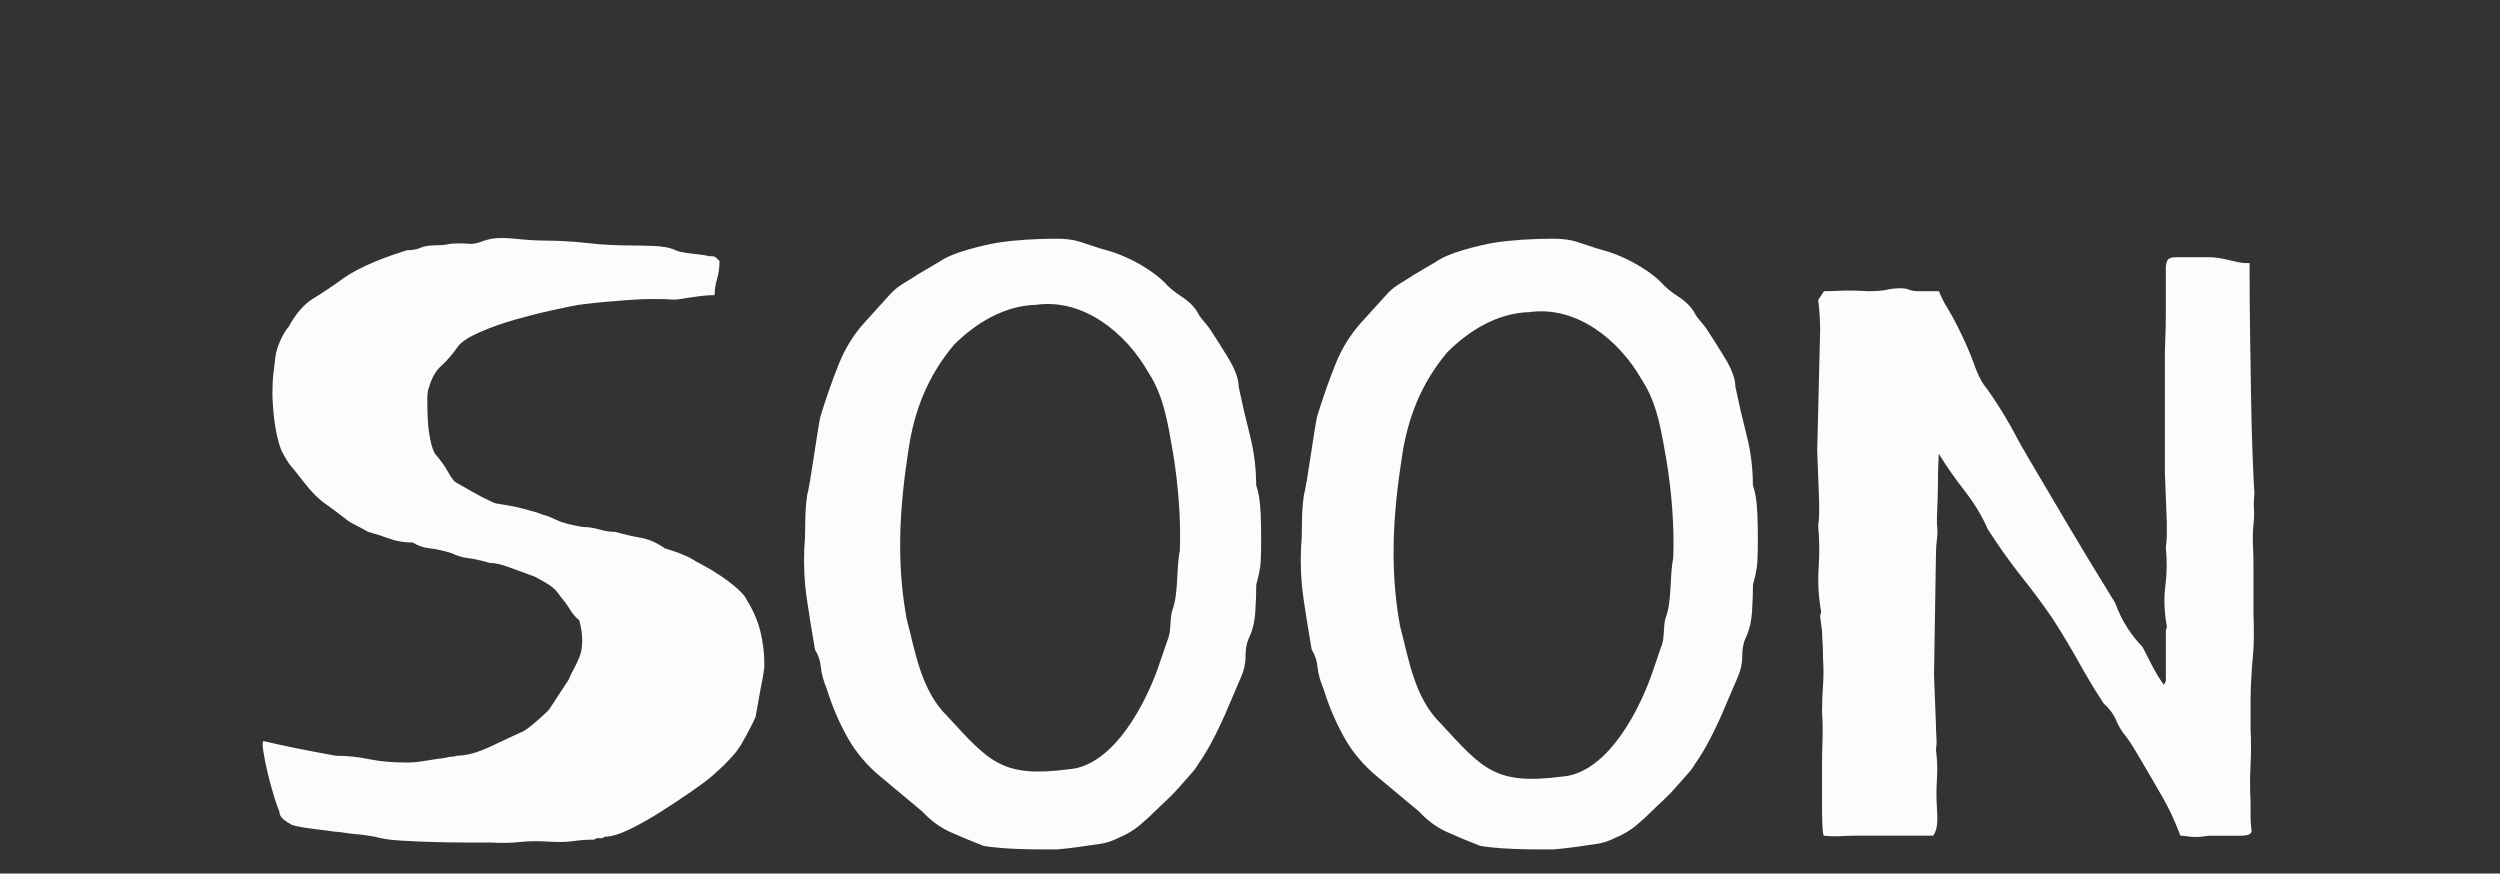<?xml version="1.0" encoding="UTF-8"?><svg id="Layer_2" xmlns="http://www.w3.org/2000/svg" viewBox="0 0 684 239"><rect x="0" y="0" width="684" height="239" fill="#333333" stroke="none"/><defs><style>.cls-1{fill:none;}.cls-2{fill:#fcfcfc;}</style></defs><g id="Layer_1-2"><g><path class="cls-2" d="M132.65,65.83c1.77-.71,4.44-.89,7.99-.53,3.55,.36,6.4,.53,8.53,.53,1.24,0,2.89,.05,4.93,.13,2.04,.09,4.22,.27,6.53,.53,2.31,.27,4.48,.45,6.53,.53,2.04,.09,3.6,.13,4.66,.13,1.6,0,3.82,.05,6.66,.13,2.84,.09,4.97,.49,6.39,1.2,.71,.36,2.27,.67,4.66,.93s3.86,.49,4.4,.67c.89,0,1.42,.05,1.6,.13,.17,.09,.62,.49,1.33,1.2,0,1.78-.23,3.42-.67,4.93-.45,1.51-.67,2.98-.67,4.4-1.25,0-2.58,.09-4,.27-1.42,.18-2.66,.36-3.73,.53-1.78,.36-3.16,.49-4.13,.4-.98-.09-2.62-.13-4.93-.13-2.13,0-4.4,.09-6.79,.27-2.4,.18-4.58,.36-6.53,.53-1.96,.18-3.6,.36-4.93,.53-1.33,.18-2.09,.27-2.27,.27-1.96,.36-4.53,.89-7.73,1.6-3.2,.71-6.49,1.56-9.86,2.53-3.38,.98-6.49,2.09-9.33,3.33-2.84,1.25-4.8,2.49-5.86,3.73-1.6,2.31-3.16,4.13-4.66,5.46-1.51,1.33-2.62,3.24-3.33,5.73-.36,.71-.53,1.91-.53,3.6s.04,3.46,.13,5.33c.09,1.87,.31,3.69,.67,5.46,.35,1.78,.8,3.11,1.33,4,1.42,1.6,2.57,3.2,3.46,4.8,.89,1.6,1.6,2.58,2.13,2.93,1.24,.71,2.8,1.6,4.66,2.67s3.77,2.04,5.73,2.93c.35,.18,1.46,.4,3.33,.67,1.87,.27,4.04,.76,6.53,1.47,1.42,.36,2.31,.62,2.67,.8,.35,.18,1.15,.45,2.4,.8,.89,.36,1.51,.62,1.87,.8,.35,.18,.97,.45,1.87,.8,1.07,.36,2.26,.67,3.6,.93,1.33,.27,2.09,.4,2.27,.4,1.42,0,2.88,.23,4.4,.67,1.51,.45,2.97,.67,4.4,.67,2.49,.71,4.8,1.25,6.93,1.6,2.13,.36,4.35,1.33,6.66,2.93,1.24,.36,2.57,.8,4,1.33,1.42,.53,2.57,1.07,3.46,1.6,.53,.36,1.55,.93,3.06,1.73,1.51,.8,3.06,1.73,4.66,2.8,1.6,1.07,3.11,2.22,4.53,3.46,1.42,1.25,2.31,2.31,2.67,3.2,1.77,2.84,3.02,5.73,3.73,8.66,.71,2.93,1.07,5.91,1.07,8.93,0,.89-.13,2.04-.4,3.46-.27,1.42-.49,2.58-.67,3.46l-1.33,7.46c-.36,.89-1.16,2.49-2.4,4.8-1.25,2.31-2.04,3.64-2.4,4-.18,.36-.62,.93-1.33,1.73-.71,.8-1.47,1.6-2.27,2.4-.8,.8-1.56,1.51-2.26,2.13-.71,.62-1.16,1.02-1.33,1.2-1.25,1.07-3.16,2.49-5.73,4.26-2.58,1.78-5.33,3.6-8.26,5.46-2.93,1.87-5.78,3.46-8.53,4.8-2.76,1.33-5.02,2-6.79,2-.36,.35-.8,.49-1.33,.4-.53-.09-1.07,.04-1.6,.4-1.96,0-3.82,.13-5.6,.4-1.78,.27-4.18,.31-7.19,.13-2.67-.18-5.2-.13-7.59,.13-2.4,.27-5.02,.31-7.86,.13h-6.4c-2.84,0-5.86-.04-9.06-.13-3.2-.09-6.26-.22-9.19-.4-2.93-.18-5.29-.53-7.06-1.07-.18,0-.76-.09-1.73-.27-.98-.18-2.04-.31-3.2-.4-1.16-.09-2.26-.23-3.33-.4-1.07-.18-1.87-.27-2.4-.27-1.42-.18-3.51-.45-6.26-.8-2.76-.36-4.66-.71-5.73-1.07-.71-.36-1.47-.84-2.27-1.46-.8-.62-1.2-1.38-1.2-2.27-.36-.71-.84-2.09-1.47-4.13-.62-2.04-1.2-4.17-1.73-6.4-.53-2.22-.93-4.22-1.2-6-.27-1.77-.22-2.67,.13-2.67,3.02,.71,6.08,1.38,9.19,2,3.11,.62,6.62,1.29,10.53,2,3.02,0,6.04,.31,9.06,.93,3.02,.62,6.48,.93,10.39,.93,1.42,0,2.93-.13,4.53-.4s3.64-.57,6.13-.93c.53-.17,1.07-.27,1.6-.27s.97-.09,1.33-.27c2.66,0,5.77-.84,9.33-2.53,3.55-1.69,6.3-2.97,8.26-3.86,.17,0,.67-.27,1.47-.8,.8-.53,1.64-1.2,2.53-2,.89-.8,1.73-1.55,2.53-2.26,.8-.71,1.29-1.24,1.47-1.6l5.06-7.73c.35-.89,.84-1.91,1.47-3.06,.62-1.15,1.11-2.17,1.46-3.06,1.07-2.67,1.07-6.04,0-10.13-1.07-.89-1.91-1.87-2.53-2.93-.62-1.07-1.47-2.22-2.53-3.46-.89-1.42-1.96-2.53-3.2-3.33-1.25-.8-2.58-1.55-4-2.27-2.49-.89-4.8-1.73-6.93-2.53-2.13-.8-3.91-1.2-5.33-1.2-2.49-.71-4.49-1.15-6-1.33-1.51-.17-2.98-.62-4.4-1.33-2.31-.71-4.31-1.15-6-1.33-1.69-.17-3.24-.71-4.66-1.6-2.31,0-4.31-.31-6-.93-1.69-.62-3.78-1.29-6.26-2-.89-.53-1.87-1.07-2.93-1.6s-1.87-.97-2.4-1.33c-2.49-1.95-4.62-3.55-6.4-4.8-1.78-1.24-3.64-3.11-5.6-5.6-1.78-2.31-3.02-3.86-3.73-4.66-.71-.8-1.6-2.27-2.67-4.4-.36-.89-.71-2.09-1.07-3.6-.36-1.51-.62-3.02-.8-4.53-.18-1.51-.31-2.93-.4-4.26-.09-1.33-.13-2.27-.13-2.8,0-2.31,.09-4.17,.27-5.6,.17-1.42,.35-2.93,.53-4.53,.17-1.42,.62-2.93,1.33-4.53,.71-1.6,1.51-2.93,2.4-4,1.95-3.55,4.17-6.08,6.66-7.59,2.49-1.51,5.33-3.42,8.53-5.73,.71-.53,1.82-1.2,3.33-2,1.51-.8,3.11-1.55,4.8-2.27,1.69-.71,3.33-1.33,4.93-1.87,1.6-.53,2.93-.97,4-1.33,1.42,0,2.67-.22,3.73-.67,1.07-.44,2.4-.67,4-.67,1.42,0,2.53-.09,3.33-.27,.8-.18,1.91-.27,3.33-.27,.89,0,1.82,.05,2.8,.13,.97,.09,2.35-.22,4.13-.93Z"/><path class="cls-2" d="M554.47,124.46c3.55,6.04,7.33,12.44,11.33,19.19,4,6.75,8.3,13.86,12.92,21.32,.89,2.49,2,4.75,3.33,6.8,1.33,2.04,2.71,3.78,4.13,5.2,.71,1.42,1.6,3.16,2.67,5.2,1.07,2.04,2.13,3.78,3.2,5.2l.53-1.07v-13.59c0-.35,.04-.57,.13-.67,.09-.09,.13-.31,.13-.67-.71-4.08-.84-7.77-.4-11.06,.44-3.29,.49-6.8,.13-10.53,.17-1.24,.27-2.4,.27-3.46v-3.2l-.53-13.86v-33.04c0-.71,.04-2.04,.13-4,.09-1.95,.13-4.13,.13-6.53v-12.39c0-.71,.13-1.37,.4-2,.27-.62,1.11-.93,2.53-.93h8.79c1.6,0,3.46,.27,5.6,.8,2.13,.53,3.55,.8,4.26,.8h1.33c0,6.04,.04,12.22,.13,18.52,.09,6.31,.17,12.26,.27,17.85,.09,5.6,.22,10.75,.4,15.46,.17,4.71,.35,8.49,.53,11.33-.18,1.42-.22,2.8-.13,4.13,.09,1.33,.04,2.71-.13,4.13-.18,1.96-.23,3.91-.13,5.86,.09,1.96,.13,3.91,.13,5.86v12.79c.17,4.8,.13,8.62-.13,11.46-.27,2.84-.4,4.53-.4,5.06-.18,2.49-.27,4.98-.27,7.46v7.46c.17,3.38,.17,6.71,0,9.99-.18,3.29-.18,6.62,0,9.99v4c0,1.24,.09,2.57,.27,4,0,.89-.98,1.33-2.93,1.33h-8.79c-2.13,.35-3.82,.44-5.06,.27-1.25-.18-2.13-.27-2.67-.27-.89-2.31-1.69-4.22-2.4-5.73-.71-1.51-1.47-2.97-2.27-4.4-.8-1.42-1.64-2.89-2.53-4.4-.89-1.51-1.96-3.33-3.2-5.46-.53-.89-1.24-2.09-2.13-3.6-.89-1.51-1.69-2.71-2.4-3.6-1.07-1.24-1.96-2.71-2.67-4.4-.71-1.69-1.87-3.24-3.46-4.66-2.31-3.55-4.53-7.24-6.66-11.06-2.13-3.82-4.44-7.68-6.93-11.59-2.49-3.73-5.33-7.59-8.53-11.59-3.2-4-6.4-8.48-9.59-13.46-1.42-3.37-3.51-6.84-6.26-10.39-2.76-3.55-5.11-6.93-7.06-10.13,0-.35-.04,.36-.13,2.13-.09,1.78-.13,3.78-.13,6s-.09,5.2-.27,8.93v2.13c.17,1.42,.17,2.8,0,4.13-.18,1.33-.27,2.71-.27,4.13l-.53,33.04,.53,13.86c0,1.07,.04,2.13,.13,3.2,.09,1.07,.04,2.22-.13,3.46,.35,2.49,.44,5.11,.27,7.86-.18,2.76-.18,5.46,0,8.13,.17,2.49,.13,4.26-.13,5.33s-.58,1.77-.93,2.13h-21.05c-1.42,0-2.89,.04-4.4,.13-1.51,.09-2.98,.04-4.4-.13-.18,0-.31-.76-.4-2.27-.09-1.51-.13-3.29-.13-5.33v-11.06c0-2.49,.04-5.02,.13-7.59,.09-2.57,.04-5.1-.13-7.59,0-2.49,.09-4.93,.27-7.33,.17-2.4,.17-4.84,0-7.33,0-1.77-.05-3.24-.13-4.4-.09-1.15-.13-2.17-.13-3.06l-.53-4c0-.35,.04-.57,.13-.67,.09-.09,.13-.31,.13-.67-.71-4.08-.93-8.08-.67-11.99,.27-3.91,.22-7.73-.13-11.46,.17-1.24,.27-2.4,.27-3.46v-3.2l-.53-13.86,.8-33.04c0-1.42-.05-2.8-.13-4.13-.09-1.33-.22-2.71-.4-4.13l1.6-2.4c.89,0,2.4-.04,4.53-.13,2.13-.09,4.62-.04,7.46,.13,2.31,0,4.04-.13,5.2-.4,1.15-.27,2.44-.4,3.86-.4,.89,0,1.64,.13,2.26,.4,.62,.27,1.47,.4,2.53,.4h5.6c.53,1.42,1.29,2.93,2.27,4.53,.97,1.6,1.91,3.29,2.8,5.06,1.95,3.91,3.42,7.24,4.4,9.99,.97,2.76,1.91,4.75,2.8,6,.71,.89,1.6,2.13,2.66,3.73,1.07,1.6,2.13,3.29,3.2,5.06,1.07,1.78,2.09,3.6,3.06,5.46,.97,1.87,1.91,3.51,2.8,4.93Z"/><path class="cls-2" d="M344.89,140.31c-.09-2.93-.49-5.46-1.2-7.59,0-4.62-.58-9.19-1.73-13.72-1.16-4.53-2.18-8.93-3.06-13.19,0-2.13-.98-4.8-2.93-7.99-1.96-3.2-3.64-5.86-5.06-7.99-.53-.71-1.11-1.42-1.73-2.13-.62-.71-1.11-1.42-1.47-2.13-.89-1.6-2.36-3.06-4.4-4.4-2.04-1.33-3.6-2.62-4.66-3.86-1.24-1.24-2.76-2.44-4.53-3.6-1.78-1.15-3.51-2.13-5.2-2.93-1.69-.8-3.24-1.42-4.66-1.87-1.42-.44-2.49-.75-3.2-.93-2.13-.71-4.04-1.33-5.73-1.87-1.69-.53-3.78-.8-6.26-.8-2.84,0-5.64,.09-8.39,.27-2.76,.18-5.29,.45-7.59,.8-2.31,.36-5.15,1.02-8.53,2-3.38,.98-5.95,2.09-7.73,3.33l-5.86,3.46c-1.07,.71-2.26,1.47-3.6,2.26-1.33,.8-2.44,1.65-3.33,2.53l-7.73,8.53c-2.84,3.2-5.11,6.89-6.79,11.06-1.69,4.18-3.33,8.84-4.93,13.99-.18,.53-.45,1.91-.8,4.13-.36,2.22-.71,4.53-1.07,6.93-.36,2.4-.71,4.66-1.07,6.8-.36,2.13-.62,3.46-.8,4-.36,2.49-.53,5.06-.53,7.73s-.09,5.06-.27,7.19c-.18,4.62,.04,9.06,.67,13.32,.62,4.26,1.37,8.97,2.27,14.12,.89,1.42,1.42,3.02,1.6,4.8,.17,1.78,.71,3.73,1.6,5.86,1.42,4.62,3.29,9.02,5.6,13.19,2.31,4.18,5.42,7.86,9.33,11.06l11.19,9.33c2.31,2.49,4.84,4.35,7.59,5.6,2.75,1.24,5.73,2.49,8.93,3.73,.53,.17,1.69,.35,3.46,.53,1.77,.18,3.73,.31,5.86,.4,2.13,.09,4.22,.13,6.26,.13h4.93c1.95-.18,3.91-.4,5.86-.67,1.95-.27,4.08-.58,6.4-.93,.89-.18,1.69-.4,2.4-.67,.71-.27,1.42-.58,2.13-.93,2.13-.89,4-2,5.6-3.33,1.6-1.33,3.2-2.8,4.8-4.4,.71-.71,1.64-1.6,2.8-2.66,1.15-1.07,2.26-2.22,3.33-3.46,1.07-1.24,2.09-2.4,3.06-3.46,.97-1.07,1.64-1.95,2-2.67,1.42-1.95,2.89-4.4,4.4-7.33,1.51-2.93,2.89-5.9,4.13-8.93l3.2-7.46c.89-1.95,1.33-3.91,1.33-5.86s.27-3.55,.8-4.8c1.07-2.13,1.69-4.62,1.87-7.46,.17-2.84,.27-5.33,.27-7.46,.71-2.49,1.11-4.57,1.2-6.26,.09-1.69,.13-3.68,.13-6,0-1.95-.04-4.4-.13-7.33Zm-22.1,10.46c-1.01,4.64-.28,11.49-2.04,16.2-.8,2.28-.17,5.67-1.31,8.15,0,0-1.96,5.71-1.96,5.71-3.51,10.87-12.58,28.8-25.16,29.65-18.2,2.37-21.63-2.06-33.17-14.57-7.13-6.95-8.72-17.57-11.11-26.7-2.84-15.6-1.91-30.34,.49-45.96,1.62-11.16,5.44-20.51,12.42-28.84,5.91-5.97,13.81-10.78,22.47-11.01,13.04-1.84,24.71,7.76,30.8,18.55,4.37,6.61,5.42,14.69,6.78,22.32,1.37,8.46,2.14,18.01,1.8,26.49Z"/><path class="cls-2" d="M480.79,140.31c-.09-2.93-.49-5.46-1.2-7.59,0-4.62-.58-9.19-1.73-13.72-1.16-4.53-2.18-8.93-3.06-13.19,0-2.13-.98-4.8-2.93-7.99-1.96-3.2-3.64-5.86-5.06-7.99-.53-.71-1.11-1.42-1.73-2.13-.62-.71-1.11-1.42-1.47-2.13-.89-1.6-2.36-3.06-4.4-4.4-2.04-1.33-3.6-2.62-4.66-3.86-1.24-1.24-2.76-2.44-4.53-3.6-1.78-1.15-3.51-2.13-5.2-2.93-1.69-.8-3.24-1.42-4.66-1.87-1.42-.44-2.49-.75-3.2-.93-2.13-.71-4.04-1.33-5.73-1.87-1.69-.53-3.78-.8-6.26-.8-2.84,0-5.64,.09-8.39,.27-2.76,.18-5.29,.45-7.59,.8-2.31,.36-5.15,1.02-8.53,2-3.38,.98-5.95,2.09-7.73,3.33l-5.86,3.46c-1.07,.71-2.26,1.47-3.6,2.26-1.33,.8-2.44,1.65-3.33,2.53l-7.73,8.53c-2.84,3.2-5.11,6.89-6.79,11.06-1.69,4.18-3.33,8.84-4.93,13.99-.18,.53-.45,1.91-.8,4.13-.36,2.22-.71,4.53-1.07,6.93-.36,2.4-.71,4.66-1.07,6.8-.36,2.13-.62,3.46-.8,4-.36,2.49-.53,5.06-.53,7.73s-.09,5.06-.27,7.19c-.18,4.62,.04,9.06,.67,13.32,.62,4.26,1.37,8.97,2.27,14.12,.89,1.42,1.42,3.02,1.6,4.8,.17,1.78,.71,3.73,1.6,5.86,1.42,4.62,3.29,9.02,5.6,13.19,2.31,4.18,5.42,7.86,9.33,11.06l11.19,9.33c2.31,2.49,4.84,4.35,7.59,5.6,2.75,1.24,5.73,2.49,8.93,3.73,.53,.17,1.69,.35,3.46,.53,1.77,.18,3.73,.31,5.86,.4,2.13,.09,4.22,.13,6.26,.13h4.93c1.95-.18,3.91-.4,5.86-.67,1.95-.27,4.08-.58,6.4-.93,.89-.18,1.69-.4,2.4-.67,.71-.27,1.42-.58,2.13-.93,2.13-.89,4-2,5.6-3.33,1.6-1.33,3.2-2.8,4.8-4.4,.71-.71,1.64-1.6,2.8-2.66,1.15-1.07,2.26-2.22,3.33-3.46,1.07-1.24,2.09-2.4,3.06-3.46,.97-1.07,1.64-1.95,2-2.67,1.42-1.95,2.89-4.4,4.4-7.33,1.51-2.93,2.89-5.9,4.13-8.93l3.2-7.46c.89-1.95,1.33-3.91,1.33-5.86s.27-3.55,.8-4.8c1.07-2.13,1.69-4.62,1.87-7.46,.17-2.84,.27-5.33,.27-7.46,.71-2.49,1.11-4.57,1.2-6.26,.09-1.69,.13-3.68,.13-6,0-1.95-.04-4.4-.13-7.33Zm-23,12.46c-1.01,4.64-.28,11.49-2.04,16.2-.8,2.28-.17,5.67-1.31,8.15,0,0-1.96,5.71-1.96,5.71-3.51,10.87-12.58,28.8-25.16,29.65-18.2,2.37-21.63-2.06-33.17-14.57-7.13-6.95-8.72-17.57-11.11-26.7-2.84-15.6-1.91-30.34,.49-45.96,1.62-11.16,5.44-20.51,12.42-28.84,5.91-5.97,13.81-10.78,22.47-11.01,13.04-1.84,24.71,7.76,30.8,18.55,4.37,6.61,5.42,14.69,6.78,22.32,1.37,8.46,2.14,18.01,1.8,26.49Z"/></g></g><g id="Layer_2-2"><rect class="cls-1" width="684" height="239"/></g></svg>